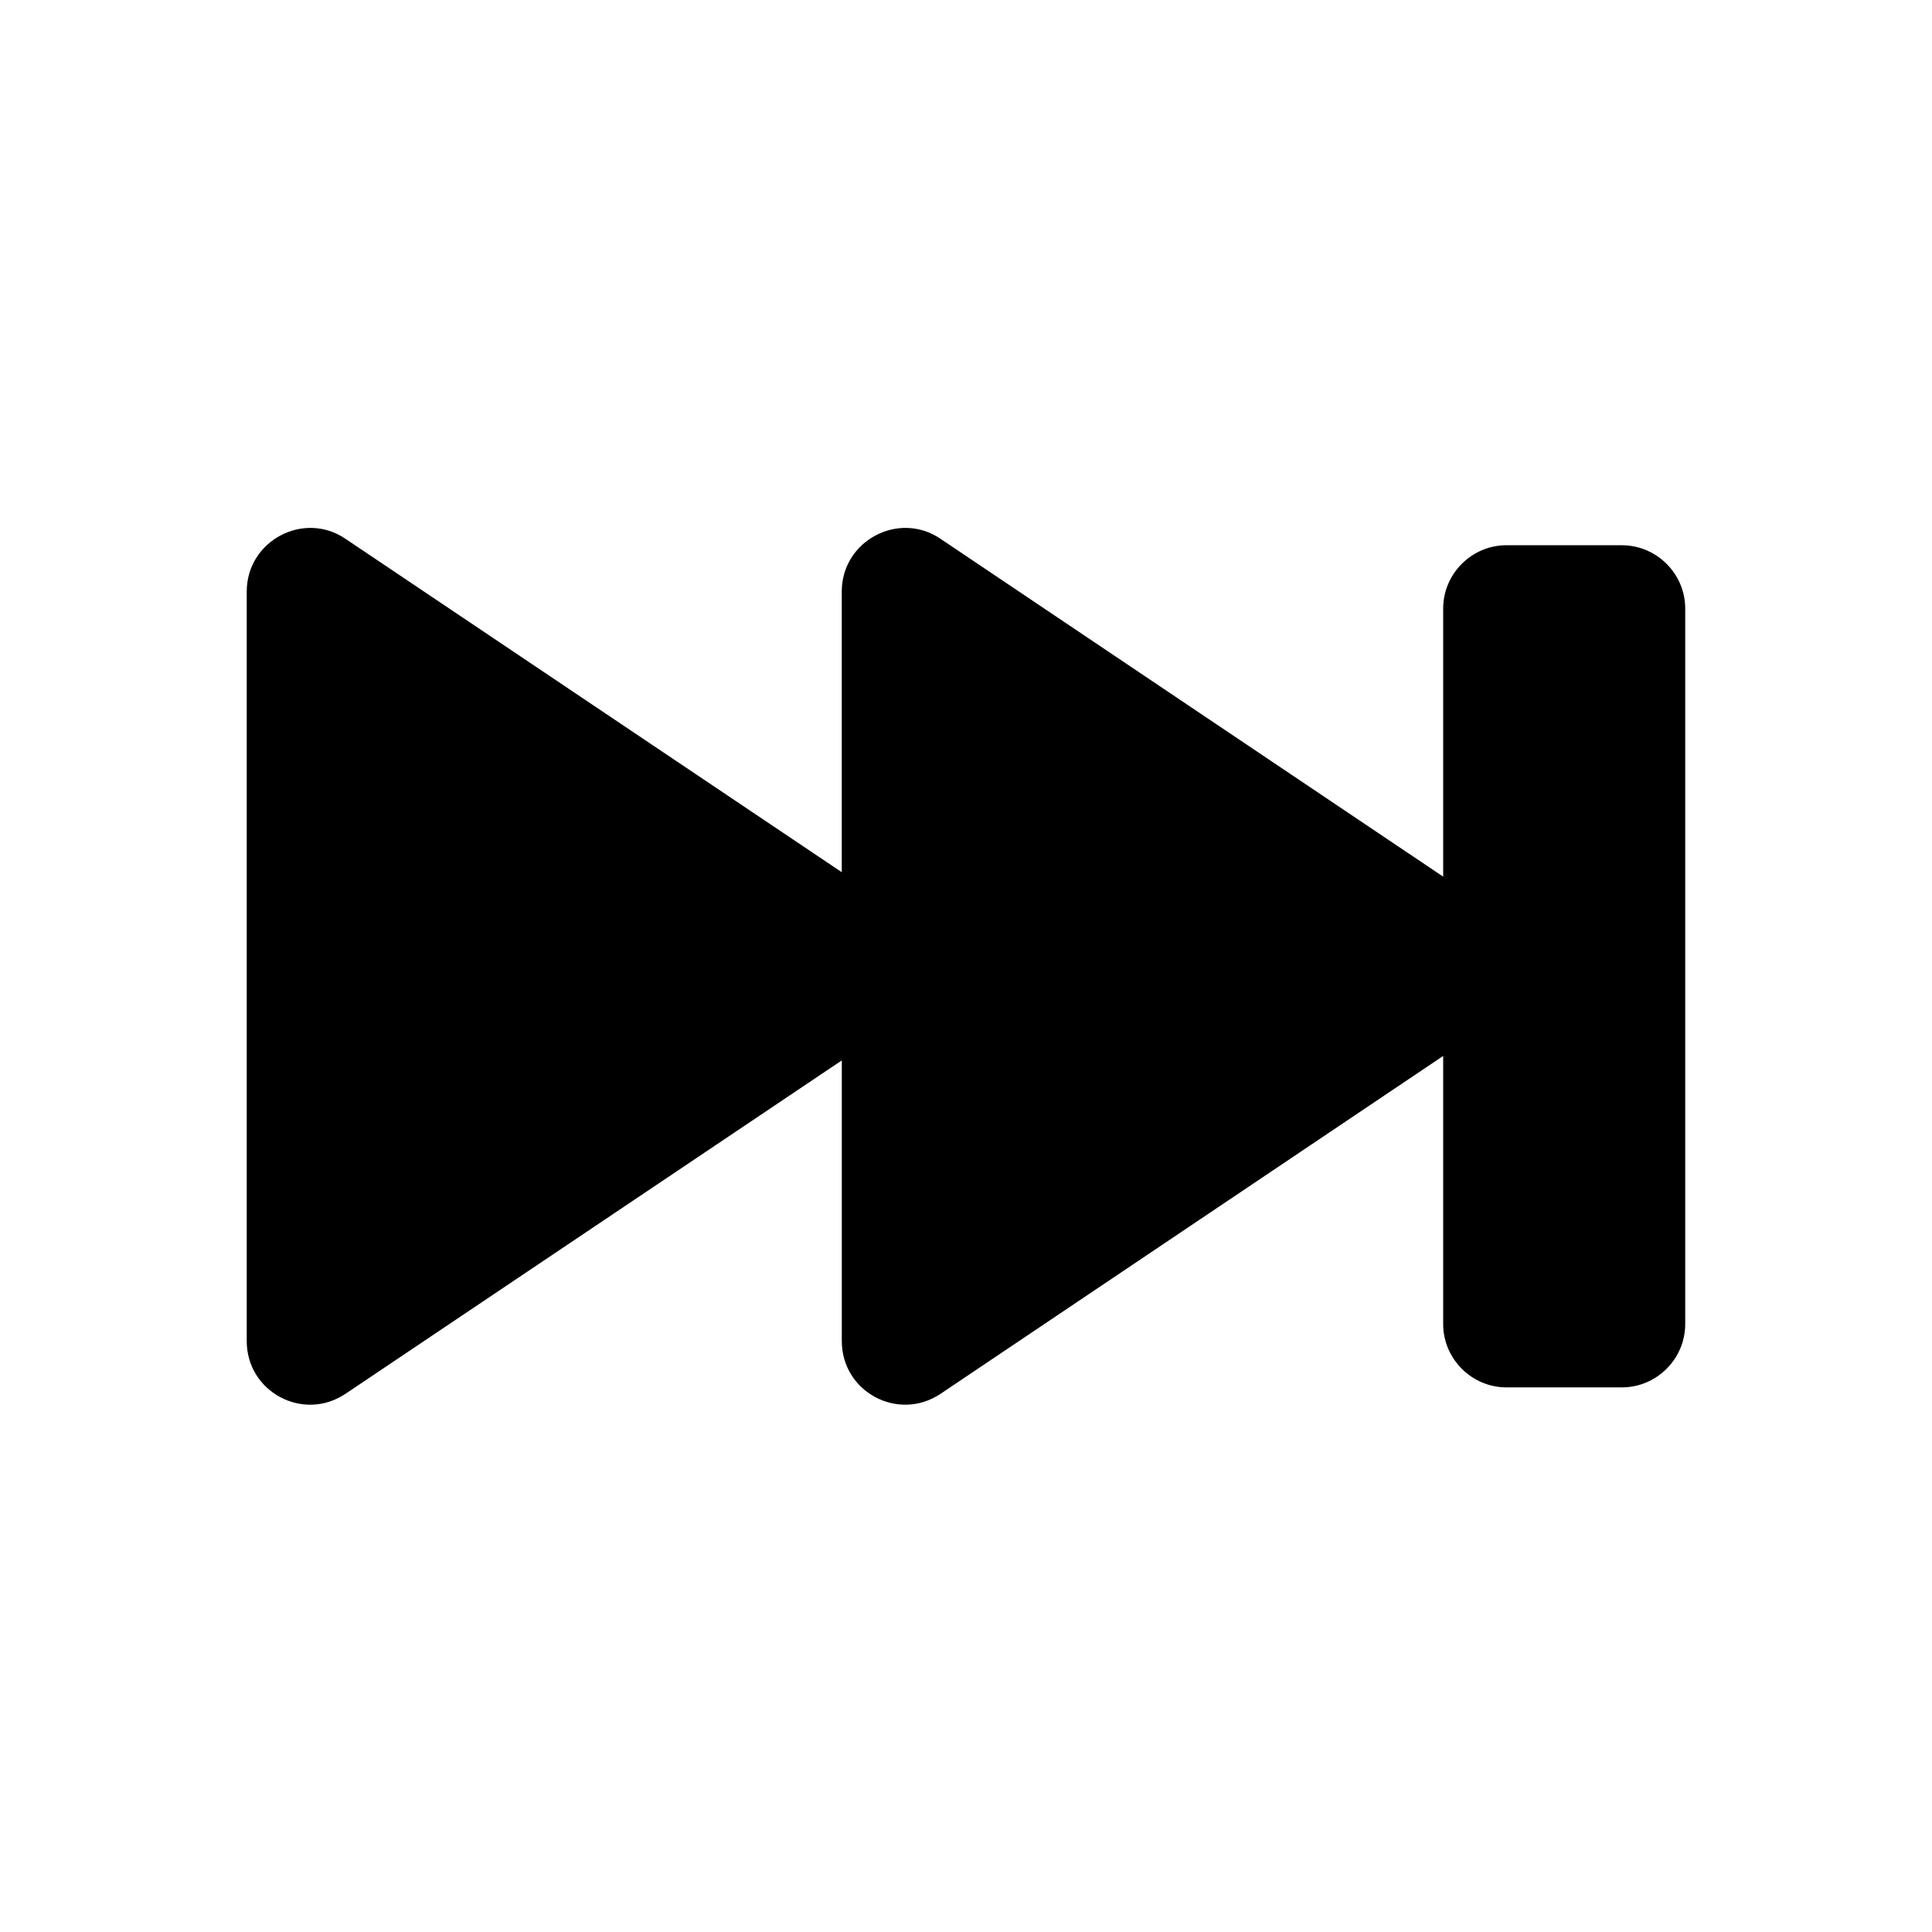 <?xml version="1.0" encoding="UTF-8"?>
<!-- Uploaded to: ICON Repo, www.svgrepo.com, Generator: ICON Repo Mixer Tools -->
<svg fill="#000000" width="800px" height="800px" version="1.1" viewBox="144 144 512 512" xmlns="http://www.w3.org/2000/svg">
 <path d="m573.81 288.49h-30.562c-9.238 0-16.793 7.559-16.793 16.793v71.039l-133.18-89.512c-11.082-7.559-26.199 0.504-26.199 13.938v74.395l-131.49-88.332c-11.082-7.559-26.199 0.504-26.199 13.938v198.67c0 13.434 14.945 21.496 26.199 13.938l131.5-88.336v74.395c0 13.434 14.945 21.496 26.199 13.938l133.17-89.512v71.039c0 9.238 7.559 16.793 16.793 16.793h30.562c9.238 0 16.793-7.559 16.793-16.793v-189.59c0-9.234-7.555-16.793-16.793-16.793z"/>
</svg>